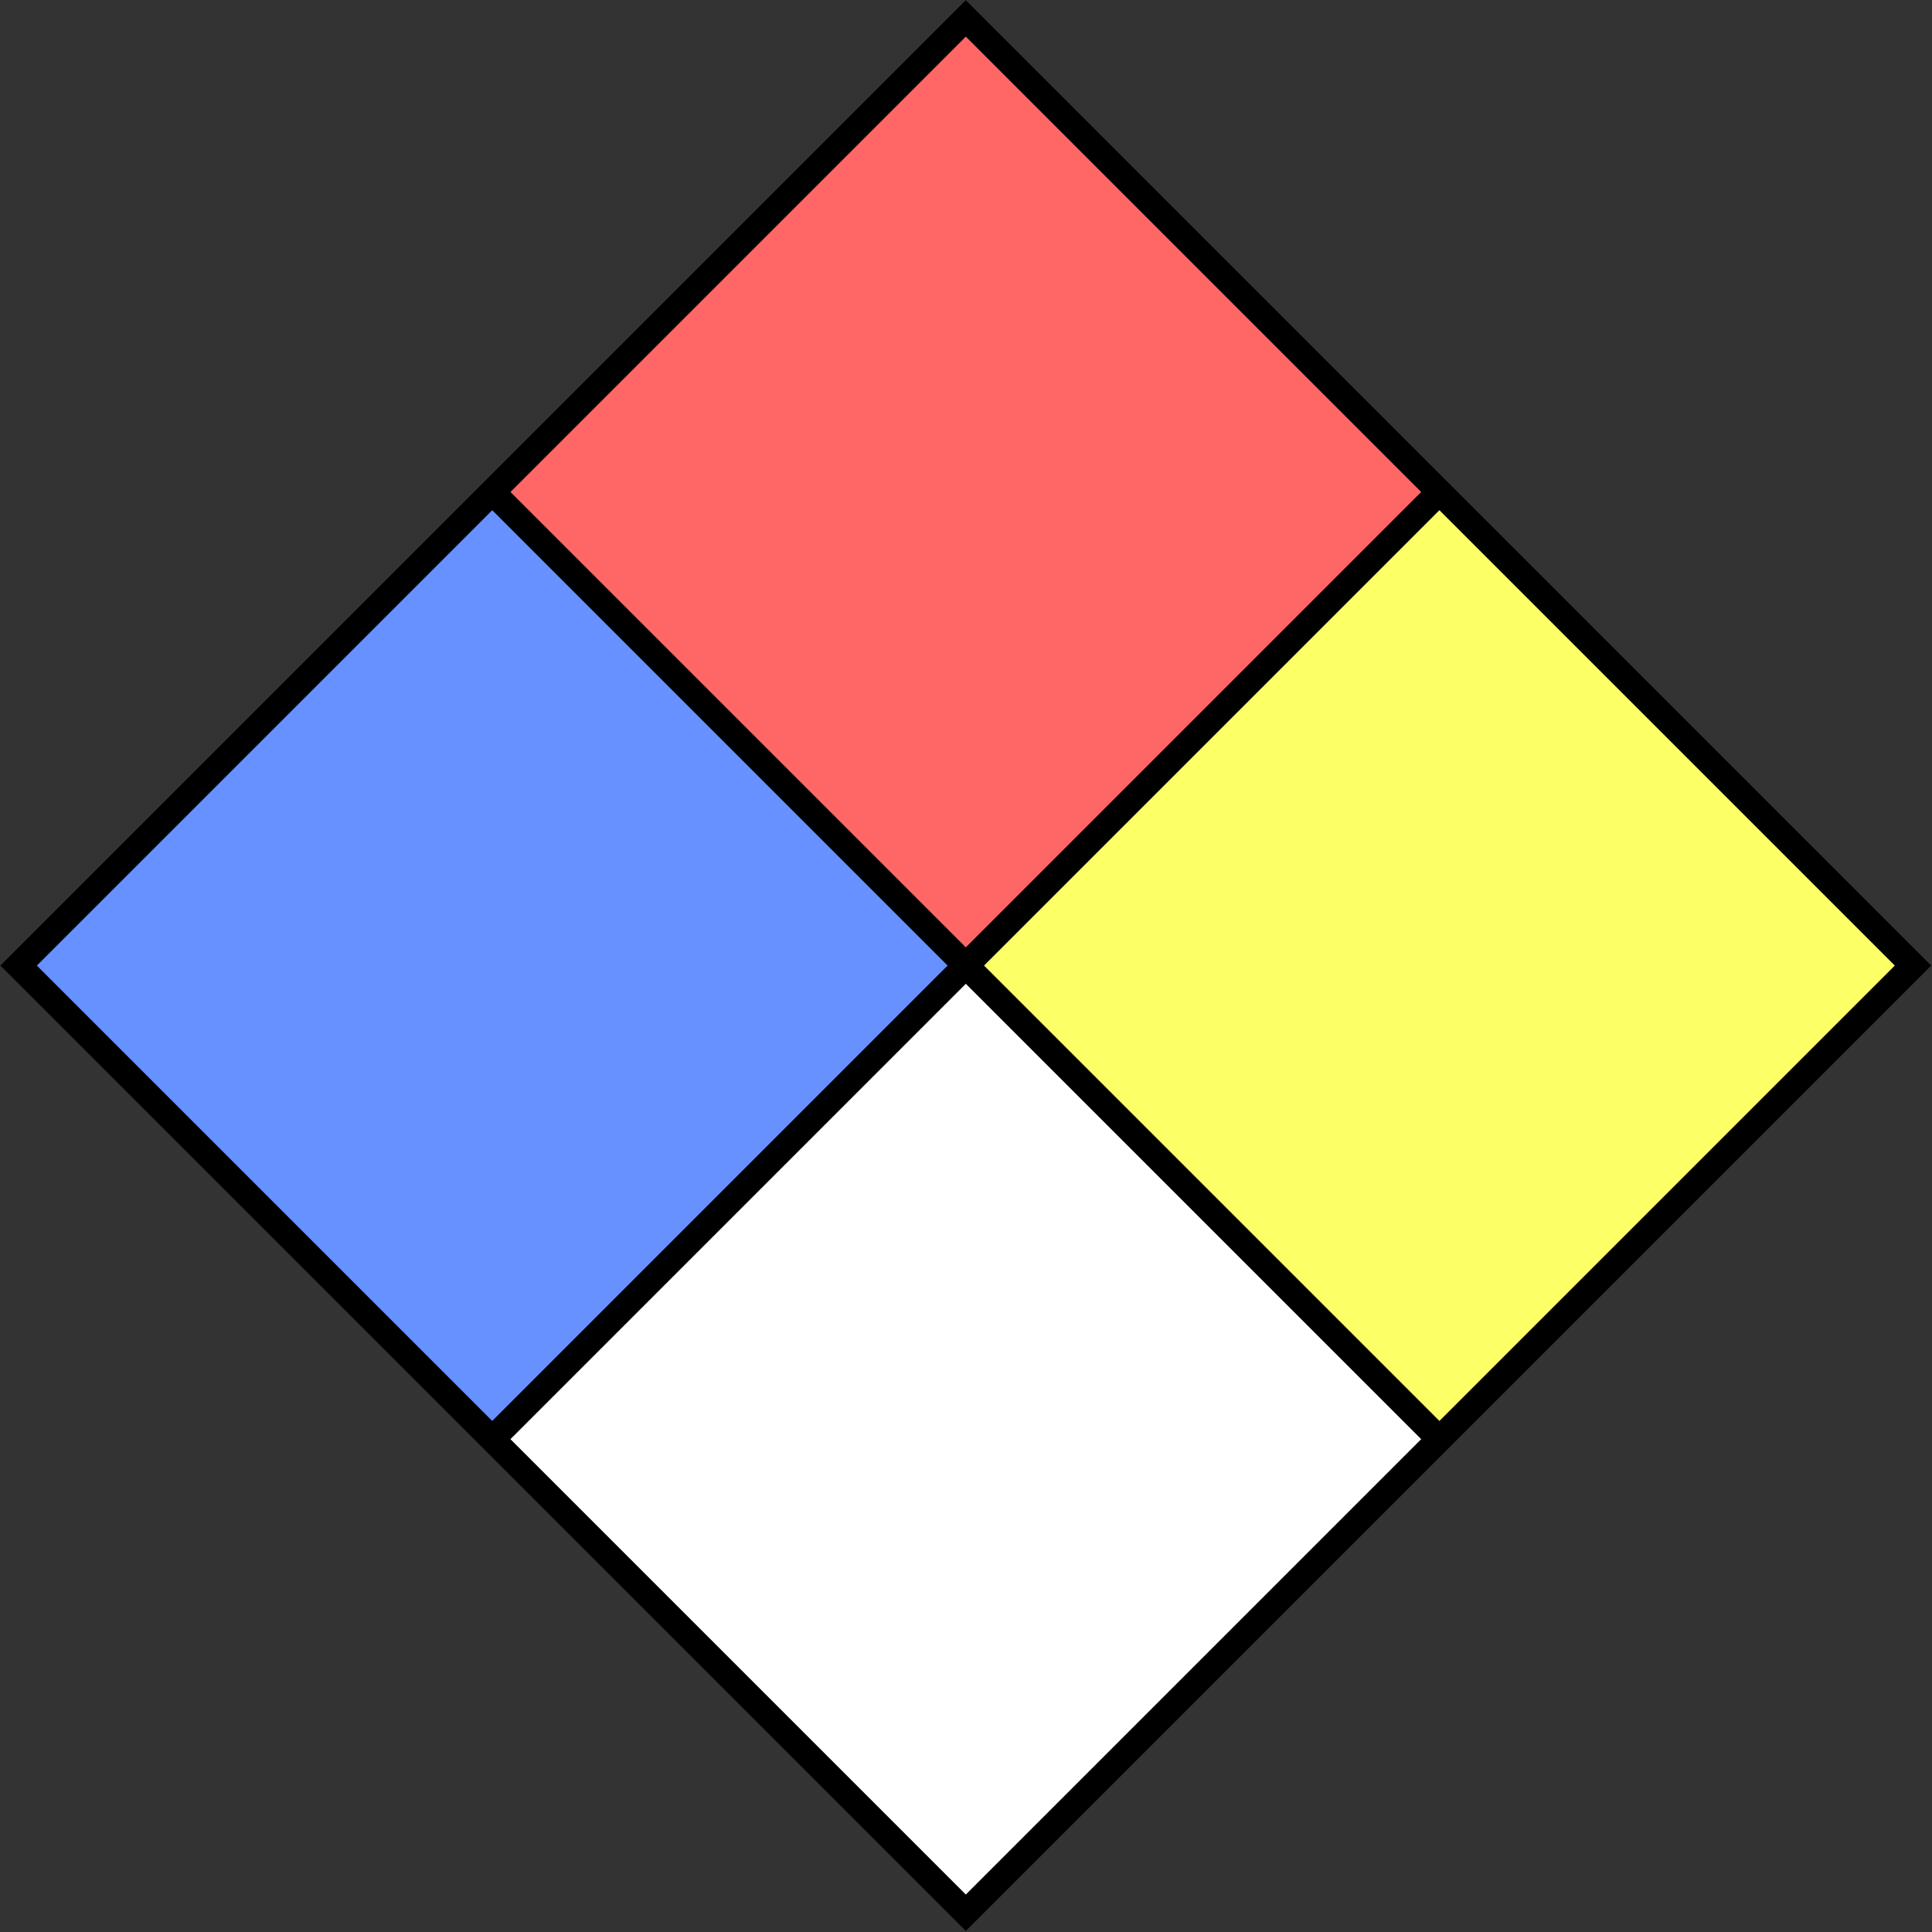 <svg xmlns="http://www.w3.org/2000/svg" viewBox="0 0 600 600"><rect x="0" y="0" width="600" height="600" fill="#333333" stroke="none"/><g transform="rotate(45 -212 512)"><path d="M-212-212h424v424h-424z"/><path fill="#f66" d="M-204-204H-4V-4h-200z"/><path fill="#6691ff" d="M-204 4H-4v200h-200z"/><path fill="#fcff66" d="M4-204h200V-4H4z"/><path fill="#fff" d="M4 4h200v200H4z"/></g></svg>